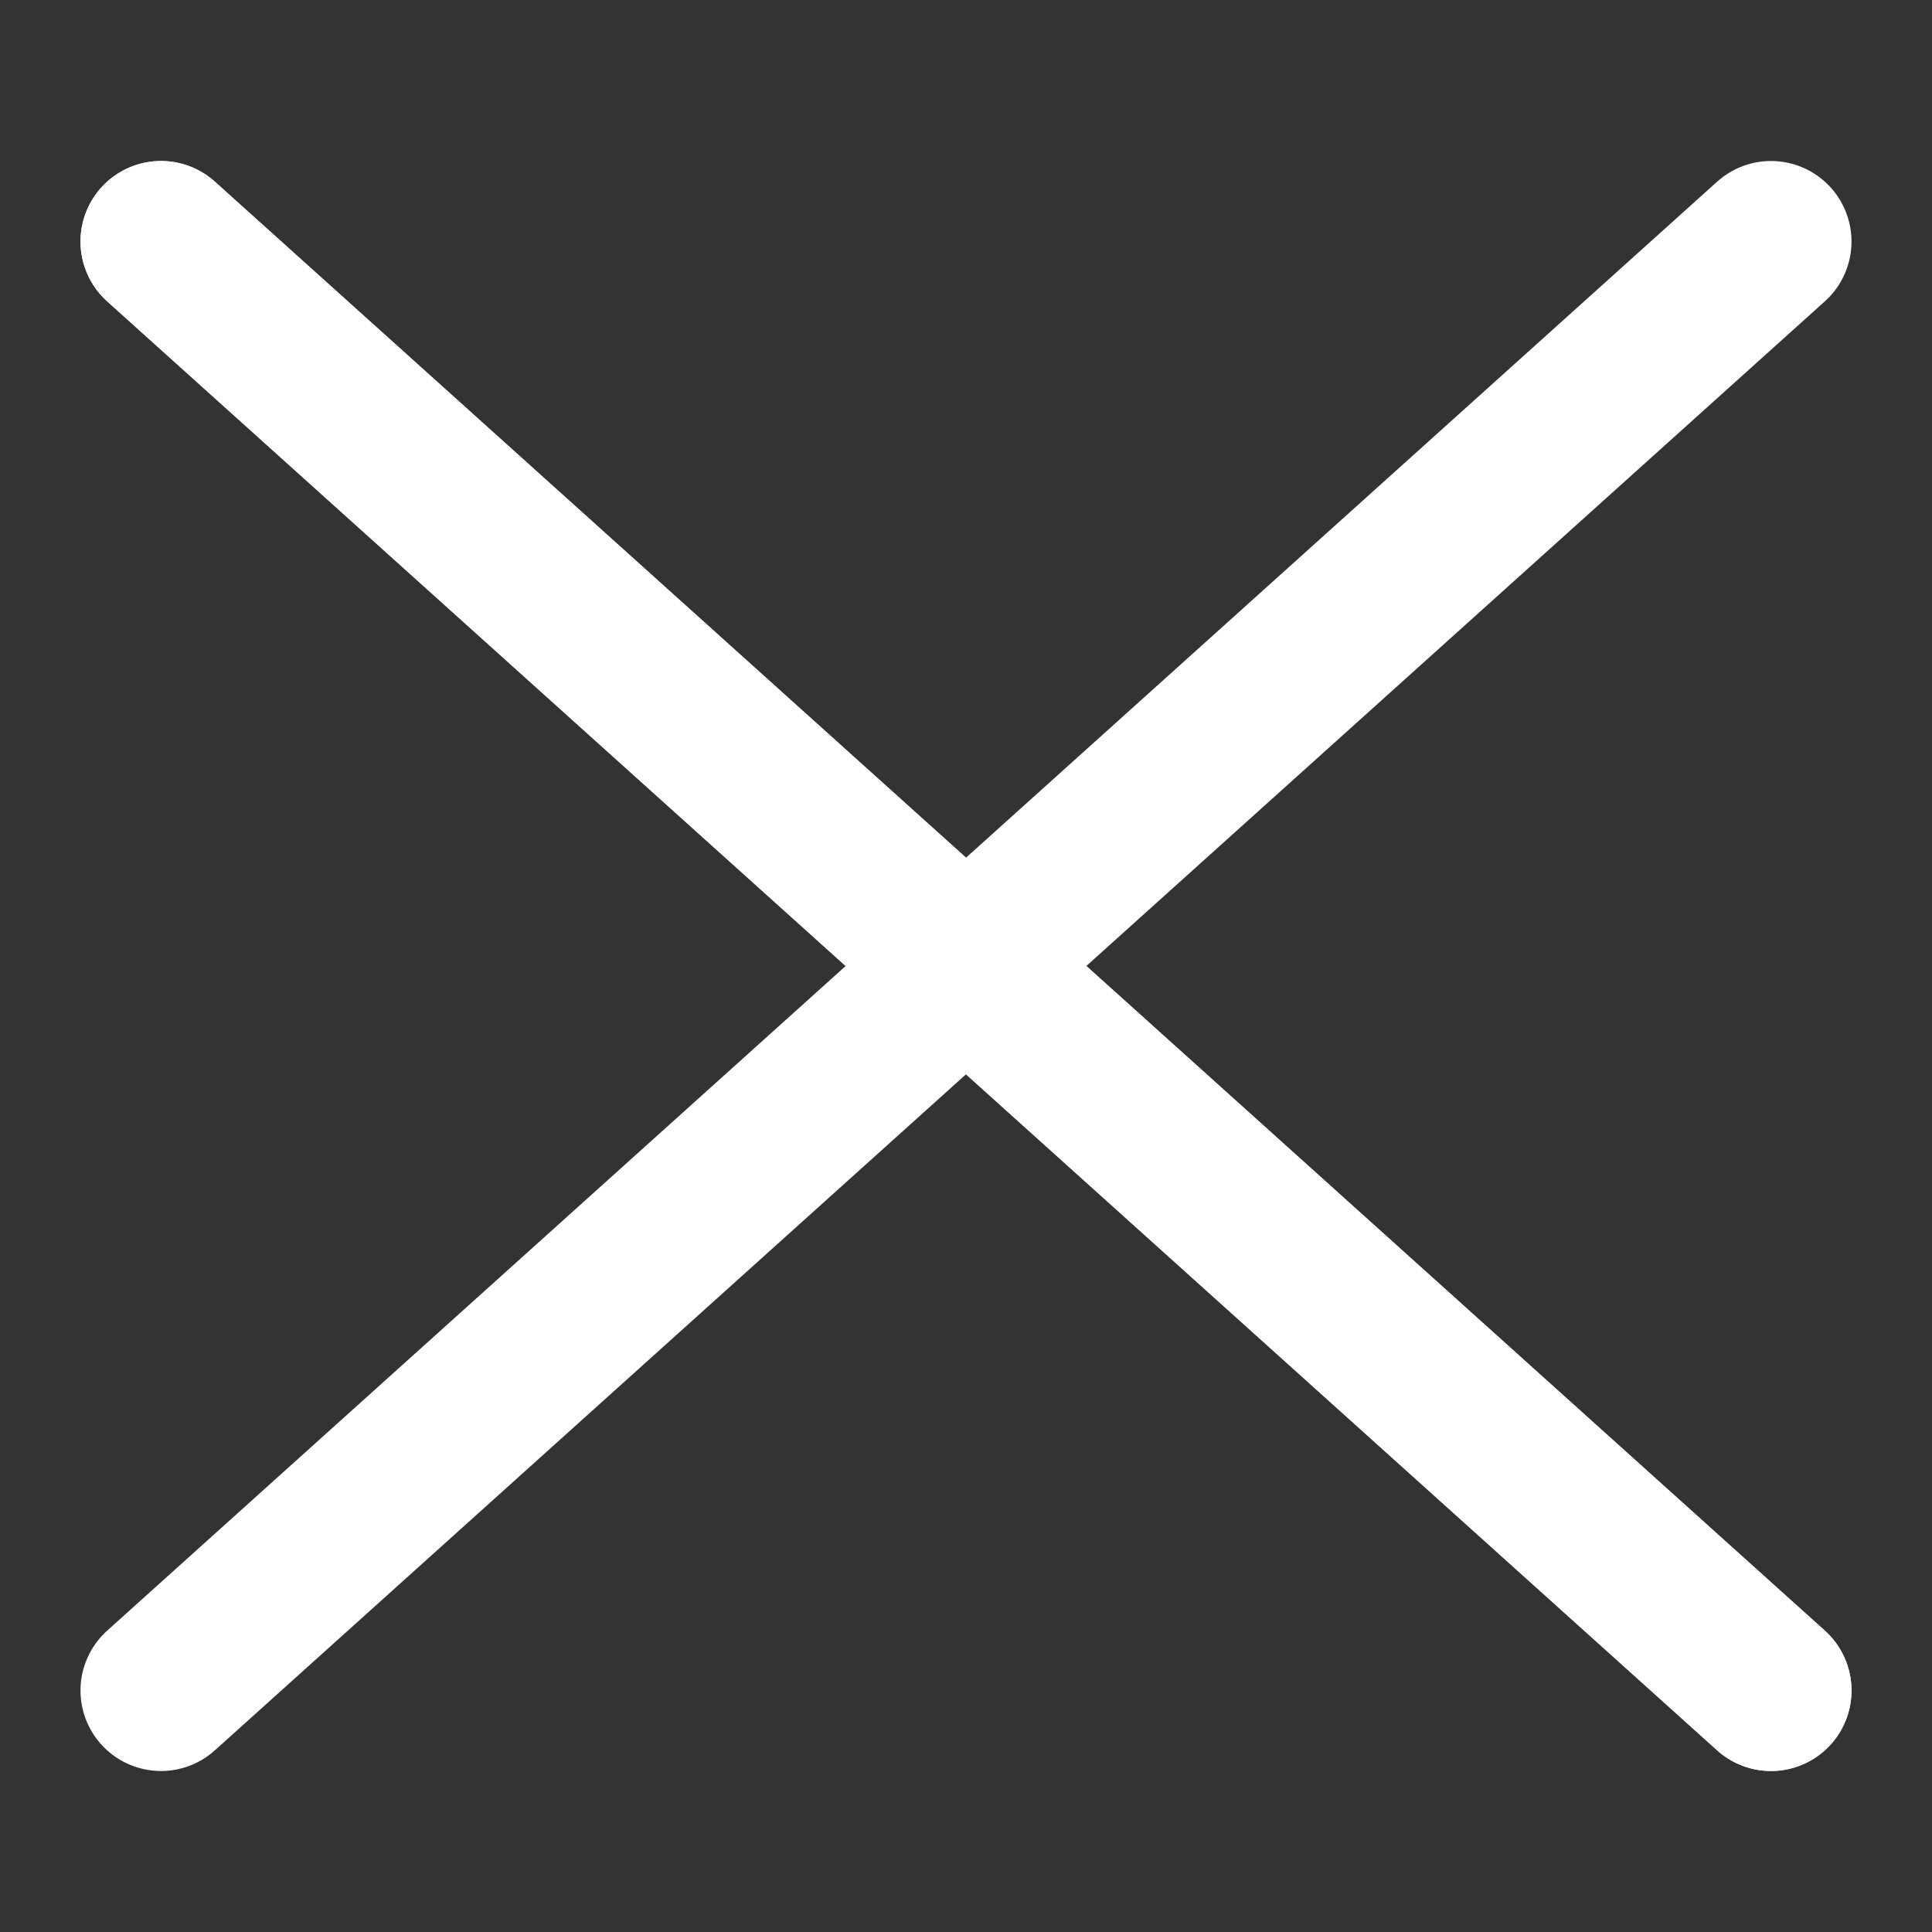 <svg width="24" height="24" viewBox="0 0 24 24" fill="none" xmlns="http://www.w3.org/2000/svg">
<rect x="0" y="0" width="24" height="24" fill="#333333" stroke="none"/>
<path d="M2 3L22 21" stroke="white" stroke-width="2" stroke-linecap="round"/>
<path d="M2 3L22 21" stroke="white" stroke-width="2" stroke-linecap="round"/>
<path d="M2 21L22 3" stroke="white" stroke-width="2" stroke-linecap="round"/>
</svg>
